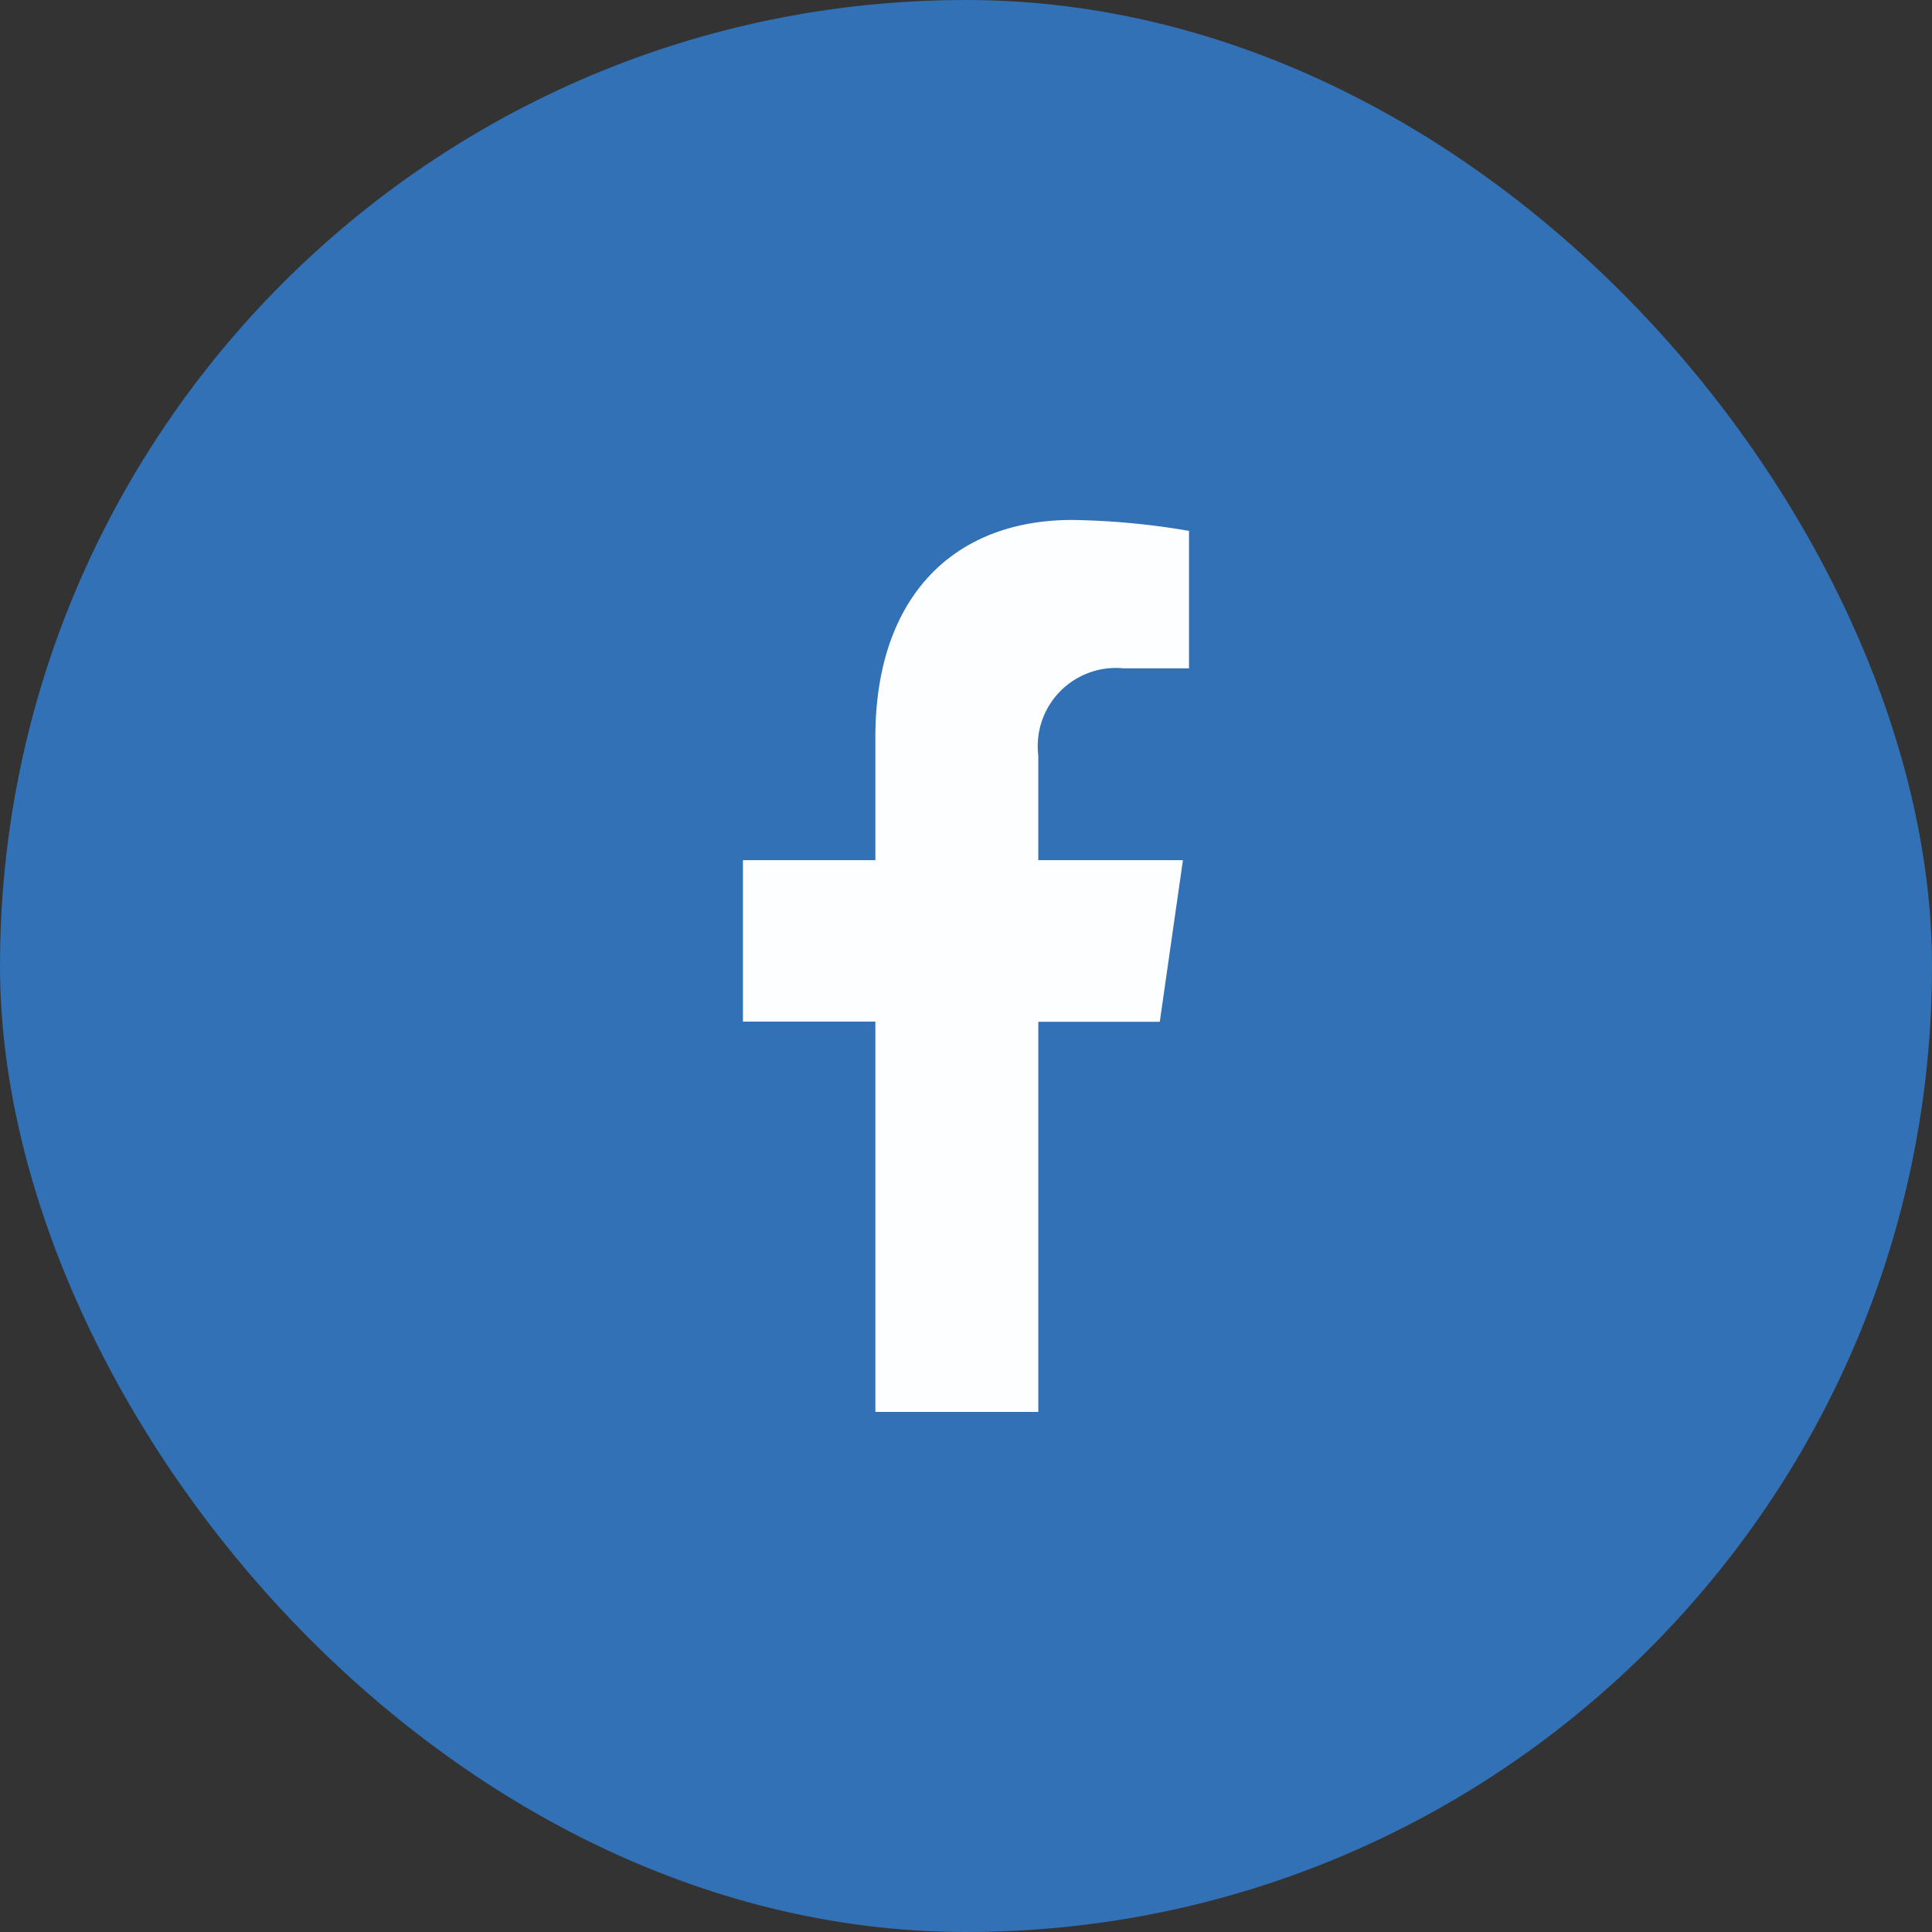 <svg xmlns="http://www.w3.org/2000/svg" width="46" height="46" viewBox="0 0 46 46">
  <rect x="0" y="0" width="46" height="46" fill="#333333" stroke="none"/>
  <g id="facebook" transform="translate(-71 -125)">
    <rect id="Retângulo_4501" data-name="Retângulo 4501" width="46" height="46" rx="23" transform="translate(71 125)" fill="#3271b6"/>
    <path id="Icon_awesome-facebook-f" data-name="Icon awesome-facebook-f" d="M11.534,11.948,12.085,8.1H8.641V5.609a1.862,1.862,0,0,1,2.023-2.077H12.23V.26A17.861,17.861,0,0,0,9.451,0C6.615,0,4.762,1.841,4.762,5.174V8.1H1.609v3.844H4.762v9.293h3.88V11.948Z" transform="translate(87.08 137.38)" fill="#fdfeff"/>
  </g>
</svg>
